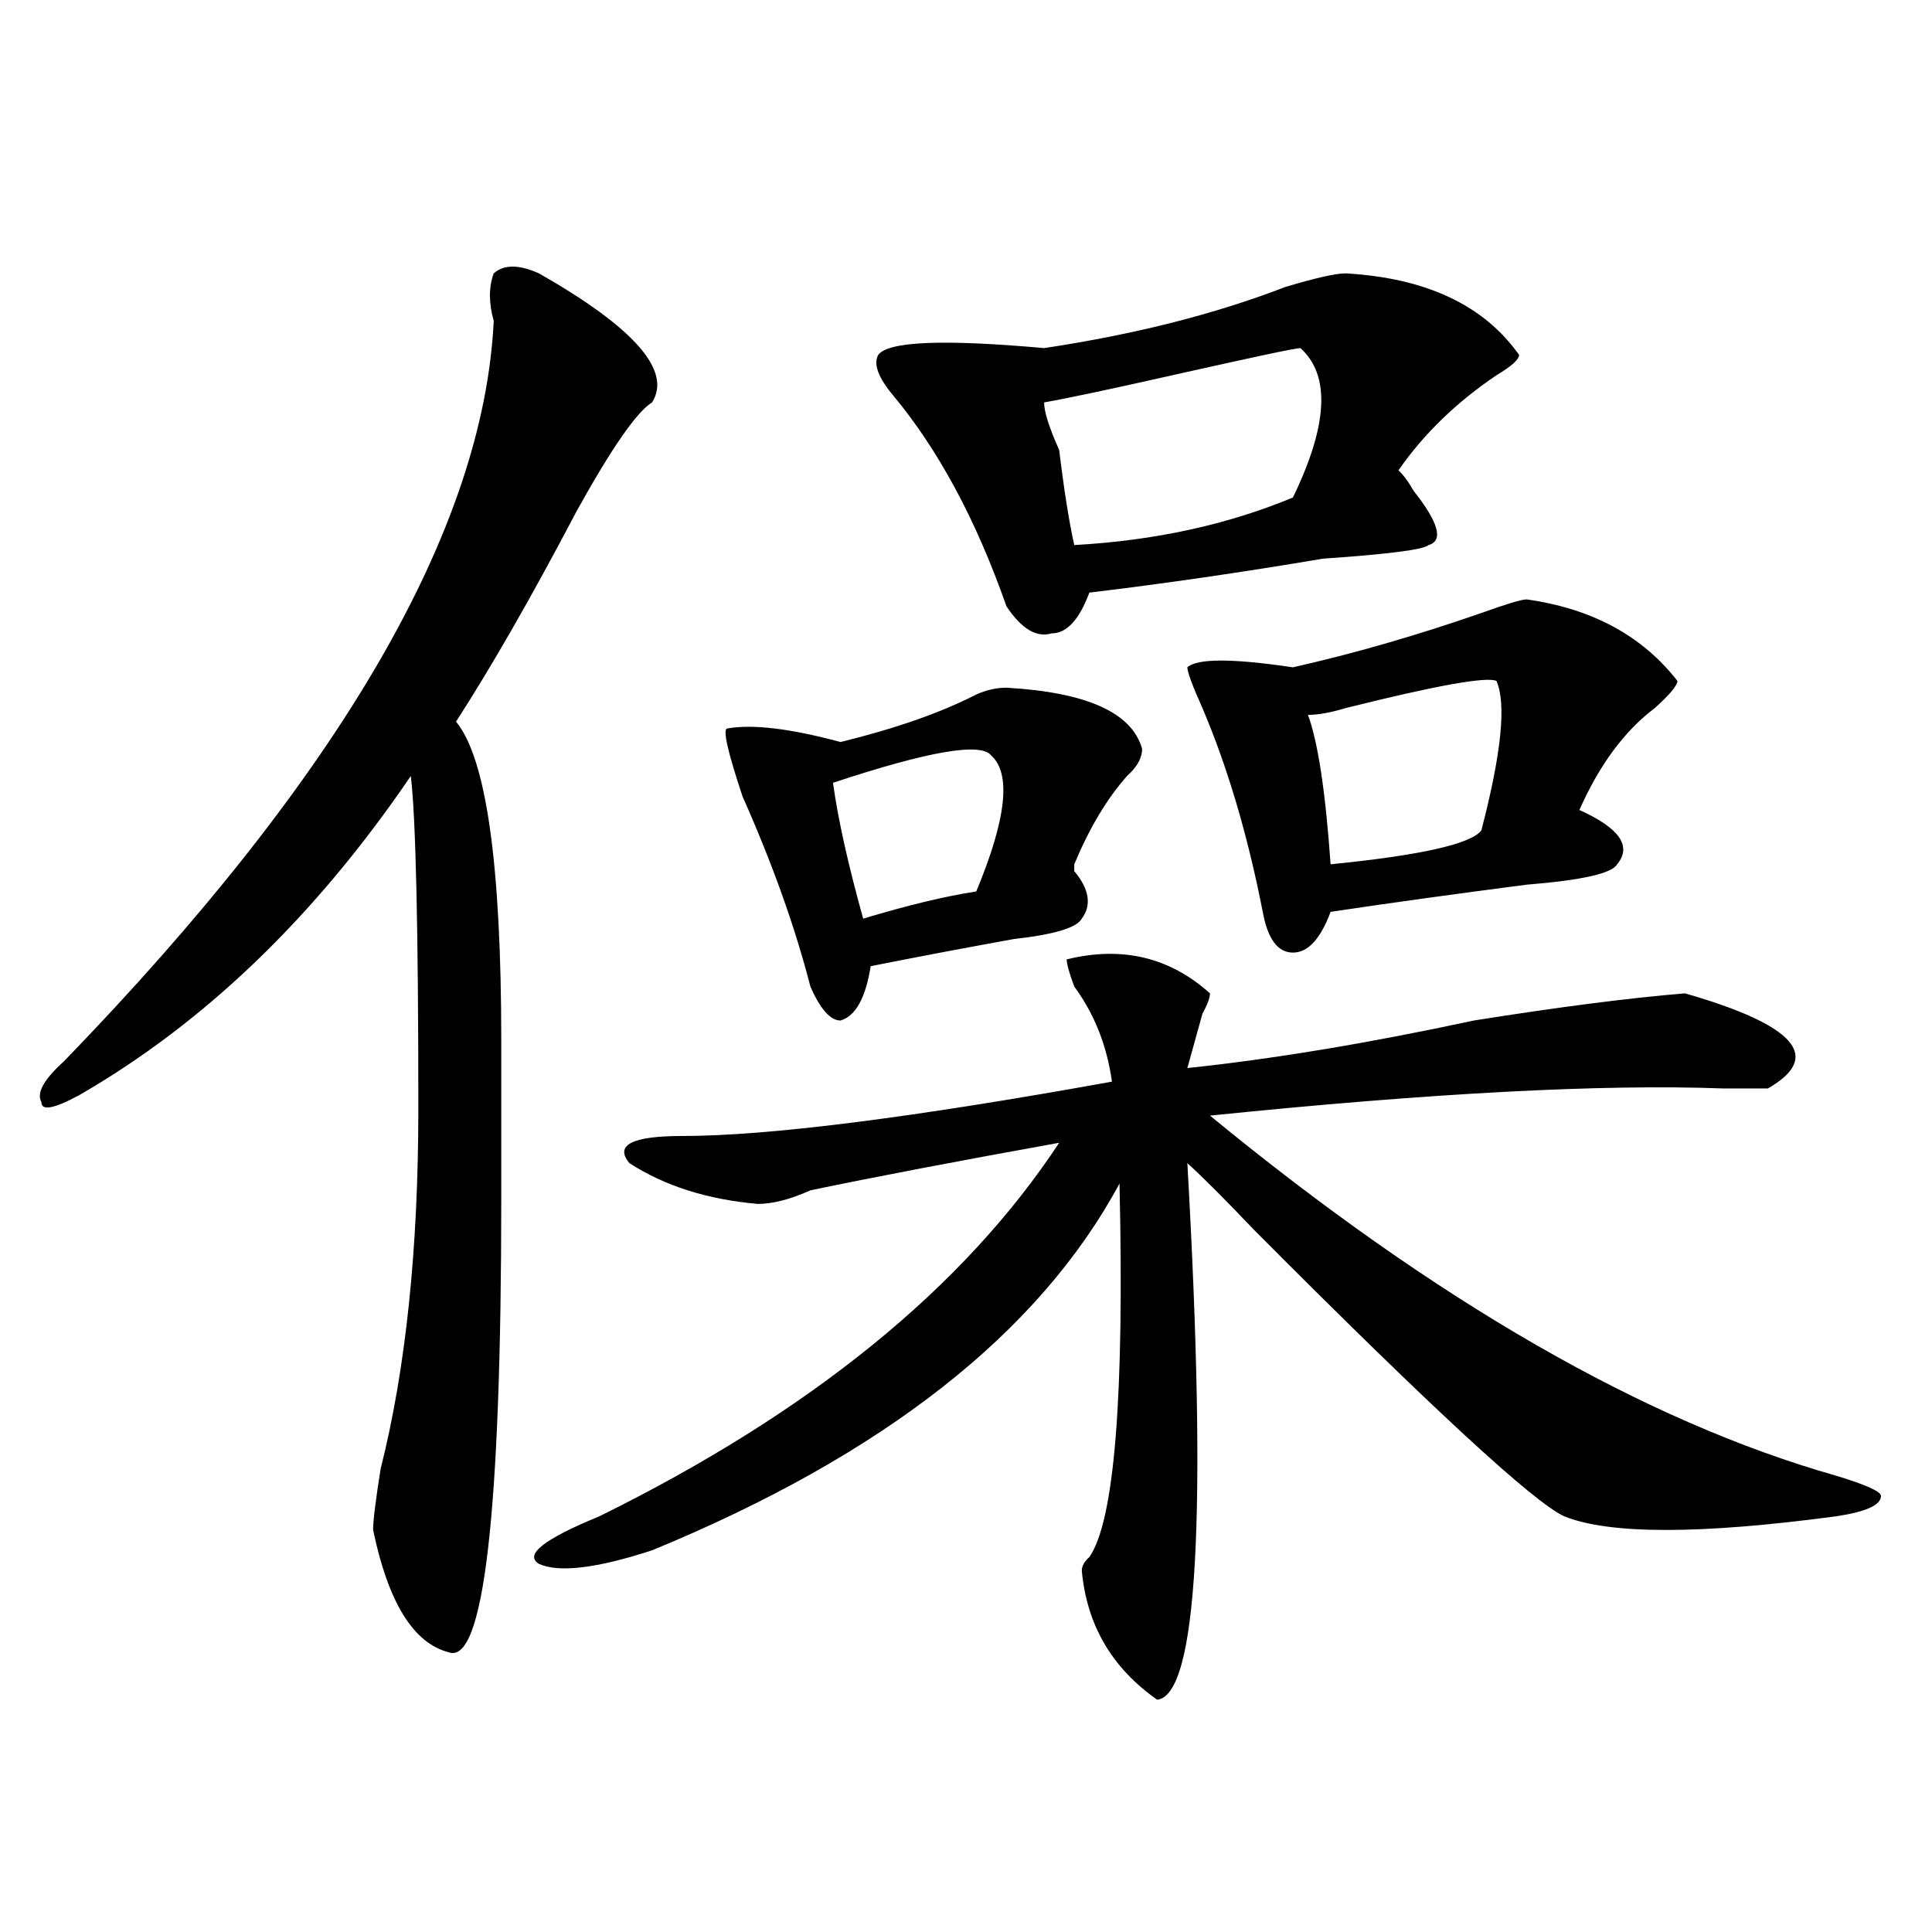 <?xml version="1.0" encoding="utf-8"?>
<!-- Generator: Adobe Illustrator 16.0.0, SVG Export Plug-In . SVG Version: 6.00 Build 0)  -->
<!DOCTYPE svg PUBLIC "-//W3C//DTD SVG 1.1//EN" "http://www.w3.org/Graphics/SVG/1.1/DTD/svg11.dtd">
<svg version="1.1" id="图层_1" xmlns="http://www.w3.org/2000/svg" xmlns:xlink="http://www.w3.org/1999/xlink" x="0px" y="0px"
	 width="1000px" height="1000px" viewBox="0 0 1000 1000" enable-background="new 0 0 1000 1000" xml:space="preserve">
<path d="M278.969,141.5c49.39,28.125,68.901,50.428,58.535,66.797c-7.805,4.725-20.853,23.456-39.023,56.25
	c-23.414,44.55-44.267,80.859-62.438,108.984c15.609,18.787,23.414,73.828,23.414,165.234c0,32.85,0,59.766,0,80.859
	c0,164.081-9.146,242.578-27.316,235.547c-18.231-4.725-31.219-25.818-39.023-63.281c0-4.669,1.28-15.216,3.902-31.641
	c12.987-51.525,19.512-113.653,19.512-186.328c0-93.713-1.341-151.172-3.902-172.266c-49.45,72.675-106.704,127.771-171.703,165.234
	c-13.048,7.031-19.512,8.24-19.512,3.516c-2.622-4.669,1.28-11.7,11.707-21.094c143.046-147.656,217.19-275.372,222.434-383.203
	c-2.622-9.338-2.622-17.578,0-24.609C260.737,136.831,268.542,136.831,278.969,141.5z M552.133,496.578
	c28.597-7.031,53.292-1.153,74.145,17.578c0,2.362-1.341,5.878-3.902,10.547c-2.622,9.394-5.243,18.787-7.805,28.125
	c44.206-4.669,93.656-12.854,148.289-24.609c44.206-7.031,80.608-11.7,109.266-14.063c57.194,16.425,71.522,32.85,42.926,49.219
	c-2.622,0-10.427,0-23.414,0c-62.438-2.307-150.911,2.362-265.359,14.063c117.07,96.131,224.995,158.203,323.895,186.328
	c15.609,4.725,23.414,8.24,23.414,10.547c0,4.725-7.805,8.24-23.414,10.547c-70.242,9.394-117.07,9.394-140.484,0
	c-15.609-7.031-68.962-56.25-159.996-147.656c-15.609-16.369-27.316-28.125-35.121-35.156
	c10.366,182.813,5.183,275.372-15.609,277.734c-23.414-16.425-36.462-38.672-39.023-66.797c0-2.362,1.28-4.725,3.902-7.031
	c12.987-18.731,18.171-83.166,15.609-193.359c-41.646,77.344-122.313,140.625-241.945,189.844
	c-28.657,9.338-48.169,11.7-58.535,7.031c-7.805-4.725,2.562-12.854,31.219-24.609C419.453,730.972,498.78,666.537,548.23,591.5
	c-52.071,9.394-94.997,17.578-128.777,24.609c-10.427,4.725-19.512,7.031-27.316,7.031c-26.036-2.307-48.169-9.338-66.34-21.094
	c-7.805-9.338,1.28-14.063,27.316-14.063c44.206,0,118.351-9.338,222.434-28.125c-2.622-18.731-9.146-35.156-19.512-49.219
	C553.413,503.609,552.133,498.94,552.133,496.578z M520.914,355.953c41.585,2.362,64.999,12.909,70.242,31.641
	c0,4.725-2.622,9.394-7.805,14.063c-10.427,11.756-19.512,26.972-27.316,45.703v3.516c7.805,9.394,9.085,17.578,3.902,24.609
	c-2.622,4.725-14.329,8.24-35.121,10.547c-26.036,4.725-50.73,9.394-74.145,14.063c-2.622,16.425-7.805,25.818-15.609,28.125
	c-5.243,0-10.427-5.822-15.609-17.578c-7.805-30.432-19.512-63.281-35.121-98.438c-7.805-23.4-10.427-35.156-7.805-35.156
	c12.987-2.307,32.499,0,58.535,7.031c28.597-7.031,52.011-15.216,70.242-24.609C510.487,357.162,515.671,355.953,520.914,355.953z
	 M513.109,391.109c-5.243-7.031-32.56-2.307-81.949,14.063c2.562,18.787,7.805,42.188,15.609,70.313
	c23.414-7.031,42.926-11.7,58.535-14.063C520.914,423.959,523.476,400.503,513.109,391.109z M696.52,141.5
	c41.585,2.362,71.522,16.425,89.754,42.188c0,2.362-3.902,5.878-11.707,10.547c-20.853,14.063-37.743,30.487-50.73,49.219
	c2.562,2.362,5.183,5.878,7.805,10.547c12.987,16.425,15.609,25.818,7.805,28.125c-2.622,2.362-20.853,4.725-54.633,7.031
	c-41.646,7.031-81.949,12.909-120.973,17.578c-5.243,14.063-11.707,21.094-19.512,21.094c-7.805,2.362-15.609-2.307-23.414-14.063
	c-15.609-44.494-35.121-80.859-58.535-108.984c-7.805-9.338-10.427-16.369-7.805-21.094c5.183-7.031,33.78-8.185,85.852-3.516
	c46.828-7.031,88.413-17.578,124.875-31.641C680.91,143.862,691.276,141.5,696.52,141.5z M673.105,180.172
	c-2.622,0-24.755,4.725-66.34,14.063c-31.219,7.031-53.353,11.756-66.34,14.063c0,4.725,2.562,12.909,7.805,24.609
	c2.562,21.094,5.183,37.519,7.805,49.219c41.585-2.307,79.327-10.547,113.168-24.609
	C687.374,220.053,688.715,194.234,673.105,180.172z M790.176,310.25c33.78,4.725,59.815,18.787,78.047,42.188
	c0,2.362-3.902,7.031-11.707,14.063c-15.609,11.756-28.657,29.334-39.023,52.734c20.792,9.394,27.316,18.787,19.512,28.125
	c-2.622,4.725-18.231,8.24-46.828,10.547c-36.462,4.725-70.242,9.394-101.461,14.063c-5.243,14.063-11.707,21.094-19.512,21.094
	s-13.048-7.031-15.609-21.094c-7.805-39.825-18.231-74.981-31.219-105.469c-5.243-11.7-7.805-18.731-7.805-21.094
	c5.183-4.669,23.414-4.669,54.633,0c31.219-7.031,63.718-16.369,97.559-28.125C779.749,312.612,787.554,310.25,790.176,310.25z
	 M774.566,352.438c-5.243-2.307-31.219,2.362-78.047,14.063c-7.805,2.362-14.329,3.516-19.512,3.516
	c5.183,14.063,9.085,39.881,11.707,77.344c46.828-4.669,72.804-10.547,78.047-17.578
	C777.128,389.956,779.749,364.193,774.566,352.438z"/>
</svg>
